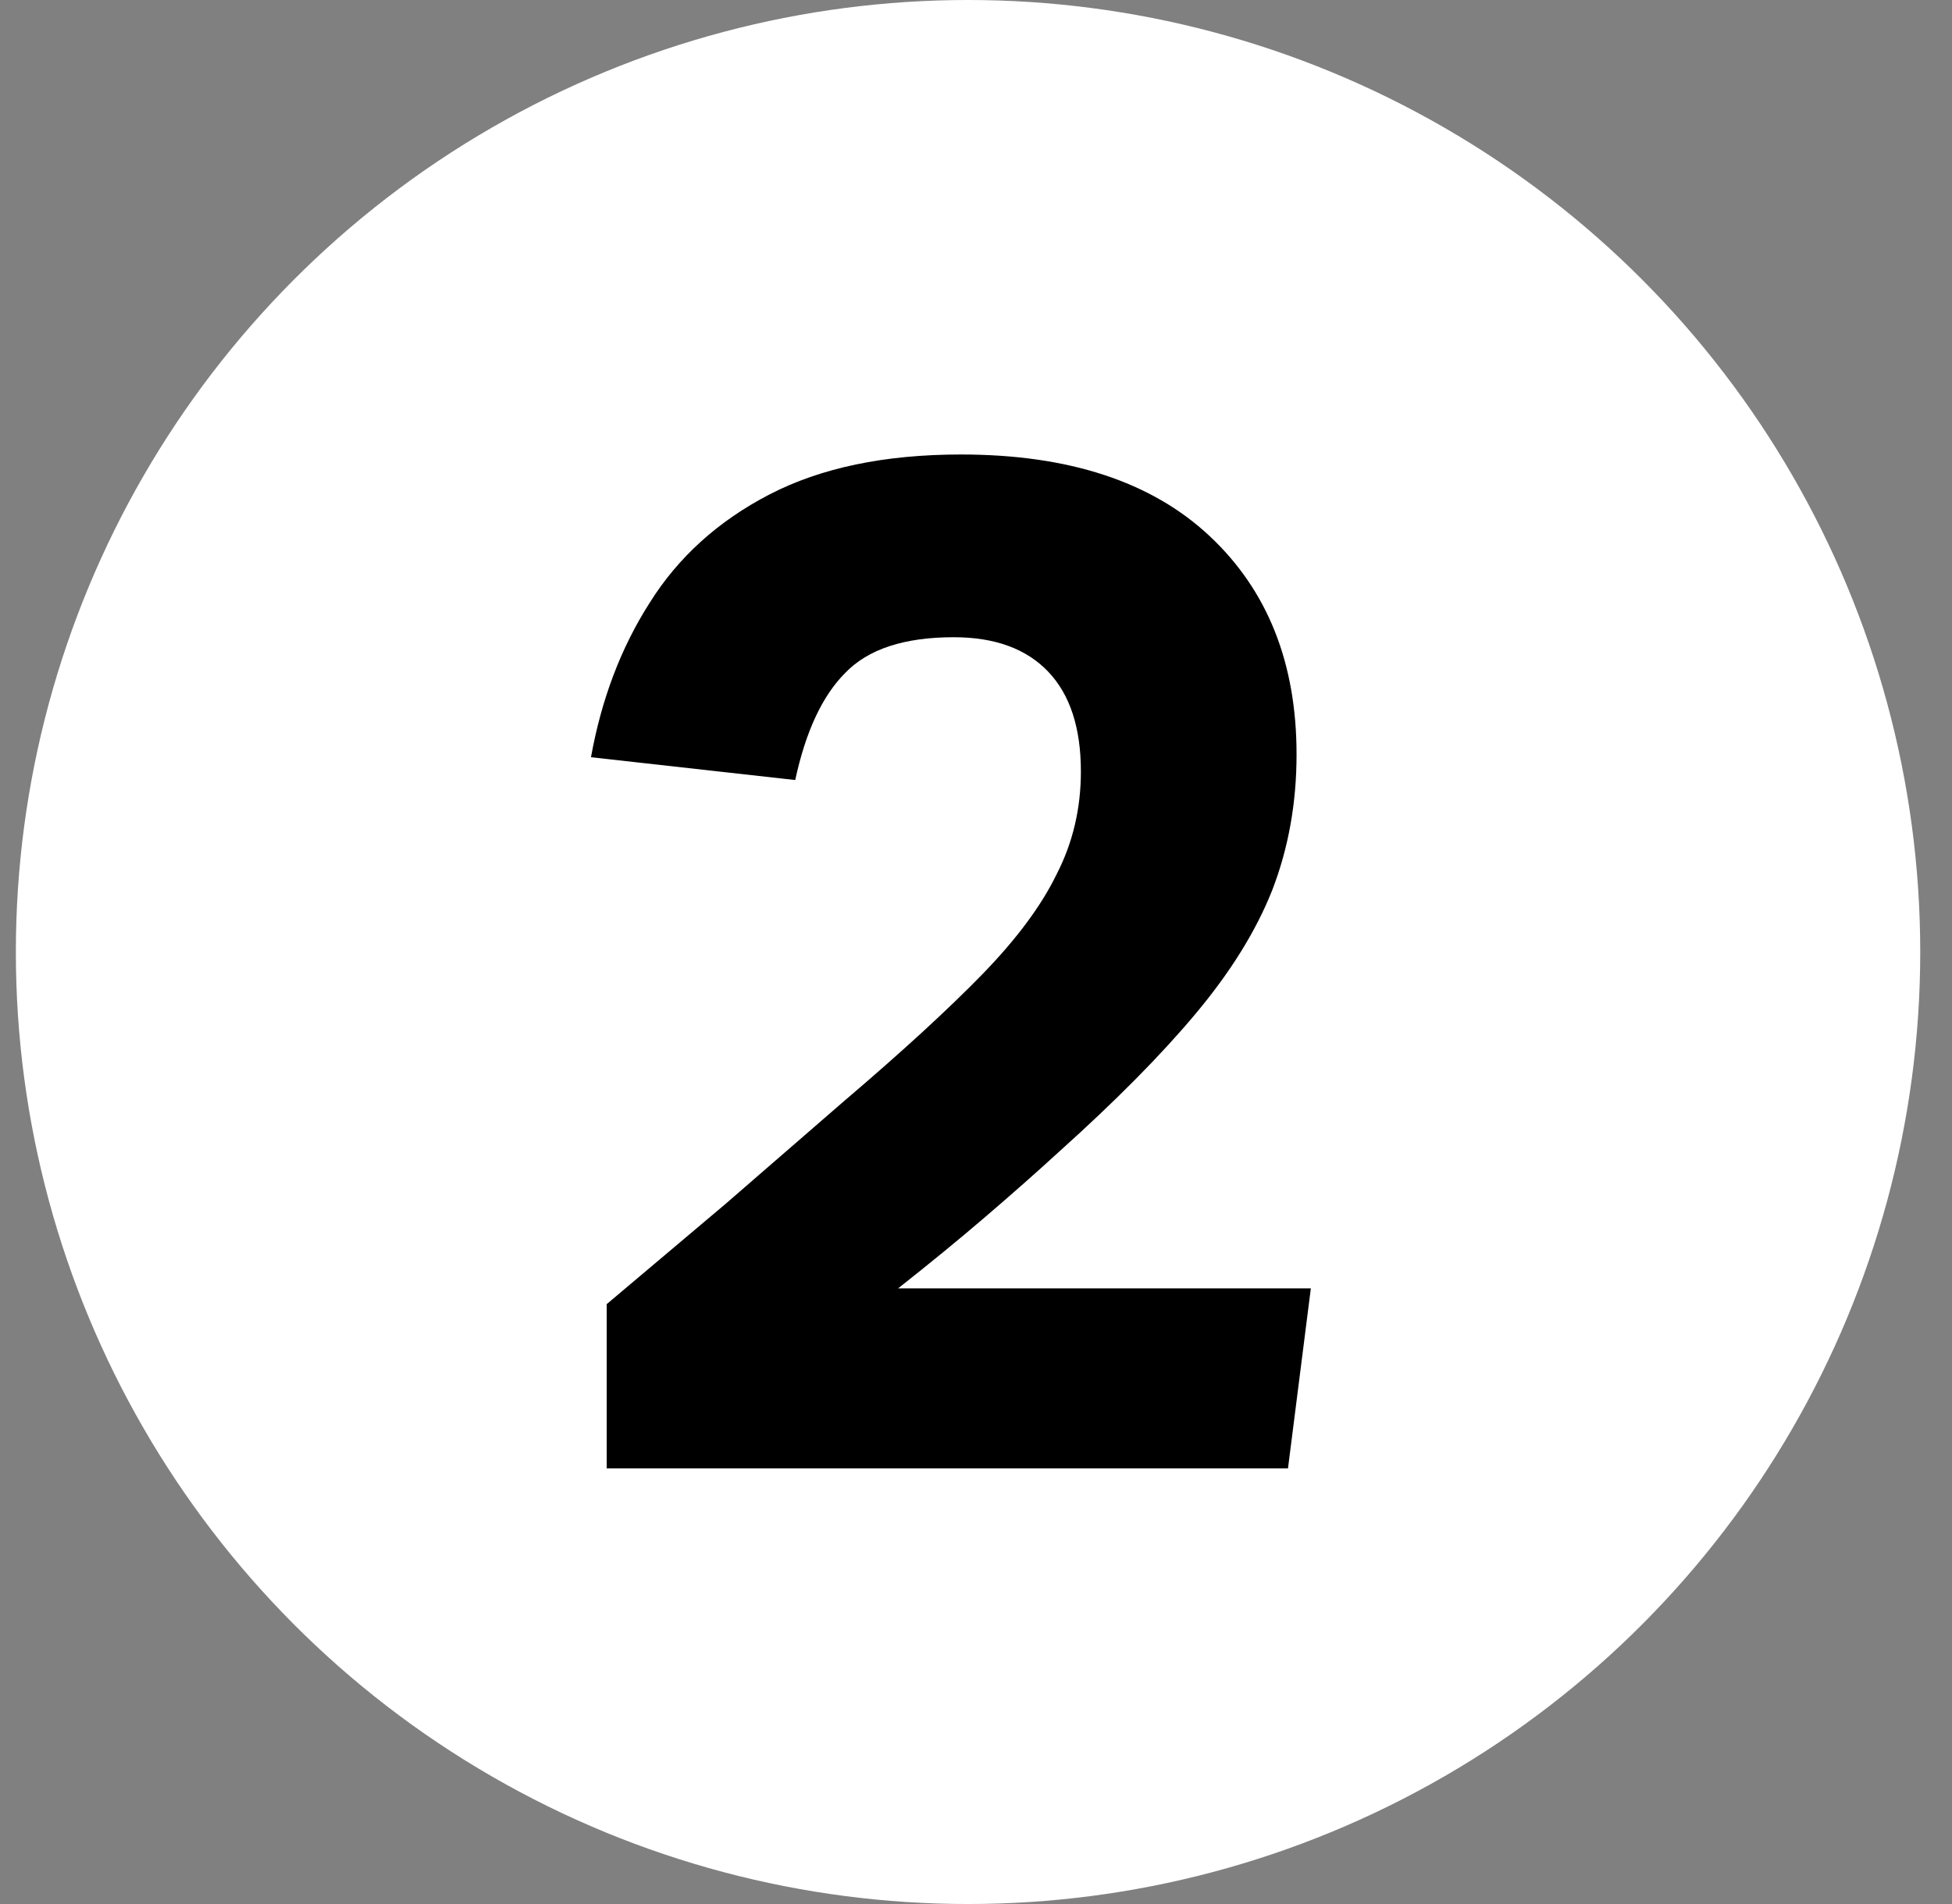 <svg width="41" height="40" viewBox="0 0 41 40" fill="none" xmlns="http://www.w3.org/2000/svg">
<rect x="0" y="0" width="41" height="40" fill="#808080" stroke="none"/>
<circle cx="20.333" cy="20" r="20" fill="white"/>
<path d="M12.743 27.398C13.503 26.758 14.333 26.058 15.233 25.297C16.133 24.517 16.963 23.797 17.723 23.137C18.943 22.098 19.913 21.207 20.633 20.468C21.353 19.727 21.873 19.027 22.193 18.367C22.533 17.707 22.703 16.988 22.703 16.207C22.703 15.287 22.473 14.588 22.013 14.107C21.553 13.627 20.893 13.387 20.033 13.387C18.993 13.387 18.233 13.637 17.753 14.137C17.273 14.617 16.923 15.367 16.703 16.387L12.413 15.908C12.633 14.688 13.043 13.607 13.643 12.668C14.243 11.707 15.083 10.947 16.163 10.387C17.243 9.828 18.583 9.548 20.183 9.548C22.443 9.548 24.183 10.117 25.403 11.258C26.623 12.398 27.233 13.928 27.233 15.848C27.233 16.867 27.063 17.817 26.723 18.698C26.383 19.558 25.843 20.427 25.103 21.308C24.383 22.168 23.433 23.128 22.253 24.188C21.773 24.628 21.253 25.087 20.693 25.567C20.133 26.047 19.523 26.547 18.863 27.067H27.533L27.053 30.848H12.743V27.398Z" fill="black"/>
</svg>

